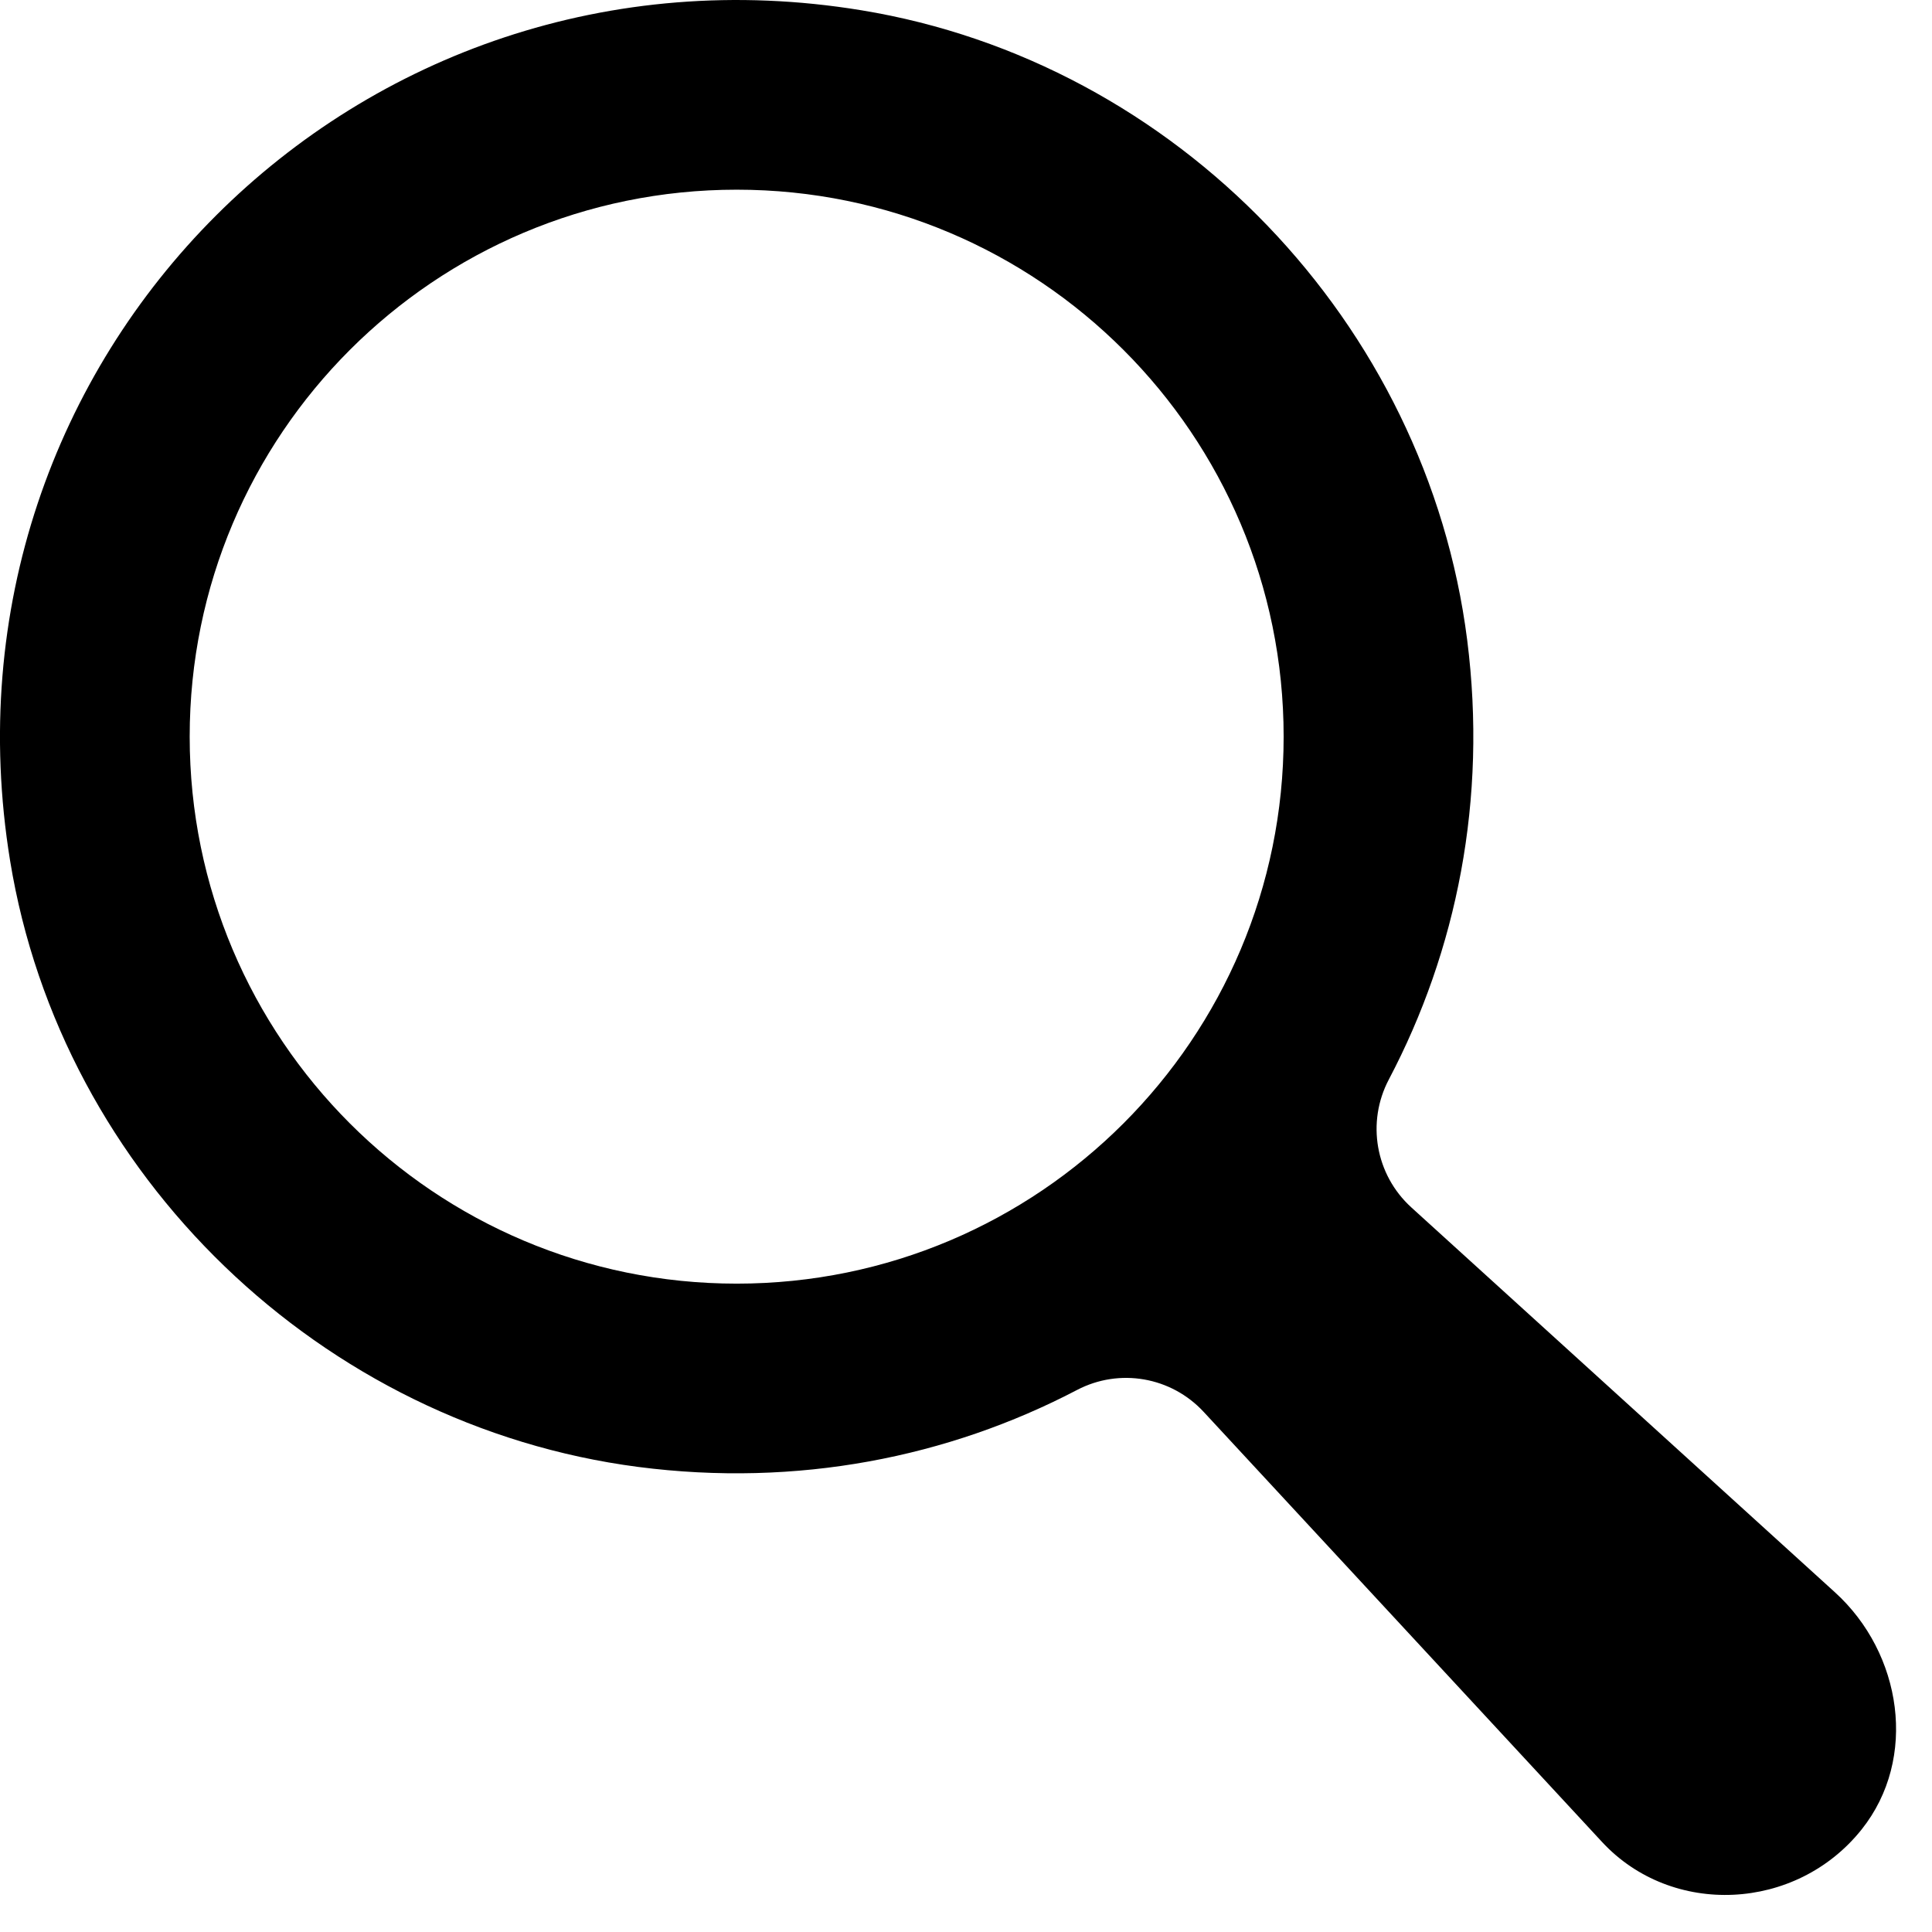 <?xml version="1.0" encoding="UTF-8"?>
<svg width="22px" height="22px" viewBox="0 0 22 22" version="1.1" xmlns="http://www.w3.org/2000/svg" xmlns:xlink="http://www.w3.org/1999/xlink">
    <!-- Generator: Sketch 52.6 (67491) - http://www.bohemiancoding.com/sketch -->
    <title>search 2 copy</title>
    <desc>Created with Sketch.</desc>
    <g id="Page-1" stroke="none" stroke-width="1" fill="none" fill-rule="evenodd">
        <g id="2.Teachers" transform="translate(-1132, -222)" fill="#000000">
            <g id="search-2-copy" transform="translate(1132, 222)">
                <path d="M16.07,13.748 C15.663,13.377 15.558,12.78 15.815,12.292 C16.587,10.827 16.938,9.105 16.707,7.287 C16.248,3.678 13.4,0.706 9.809,0.117 C4.072,-0.825 -0.82,4.063 0.115,9.801 C0.7,13.387 3.662,16.234 7.266,16.704 C9.08,16.939 10.799,16.594 12.264,15.828 C12.747,15.575 13.337,15.678 13.707,16.078 L18.243,20.975 C19.036,21.831 20.452,21.769 21.199,20.832 C21.843,20.023 21.66,18.826 20.894,18.131 L16.07,13.748 Z M2.16,8.388 C2.16,4.948 4.949,2.16 8.389,2.16 C11.828,2.16 14.617,4.948 14.617,8.388 C14.617,11.829 11.828,14.617 8.389,14.617 C4.949,14.617 2.16,11.829 2.16,8.388 L2.16,8.388 Z" id="search"></path>
            </g>
        </g>
    </g>
</svg>
